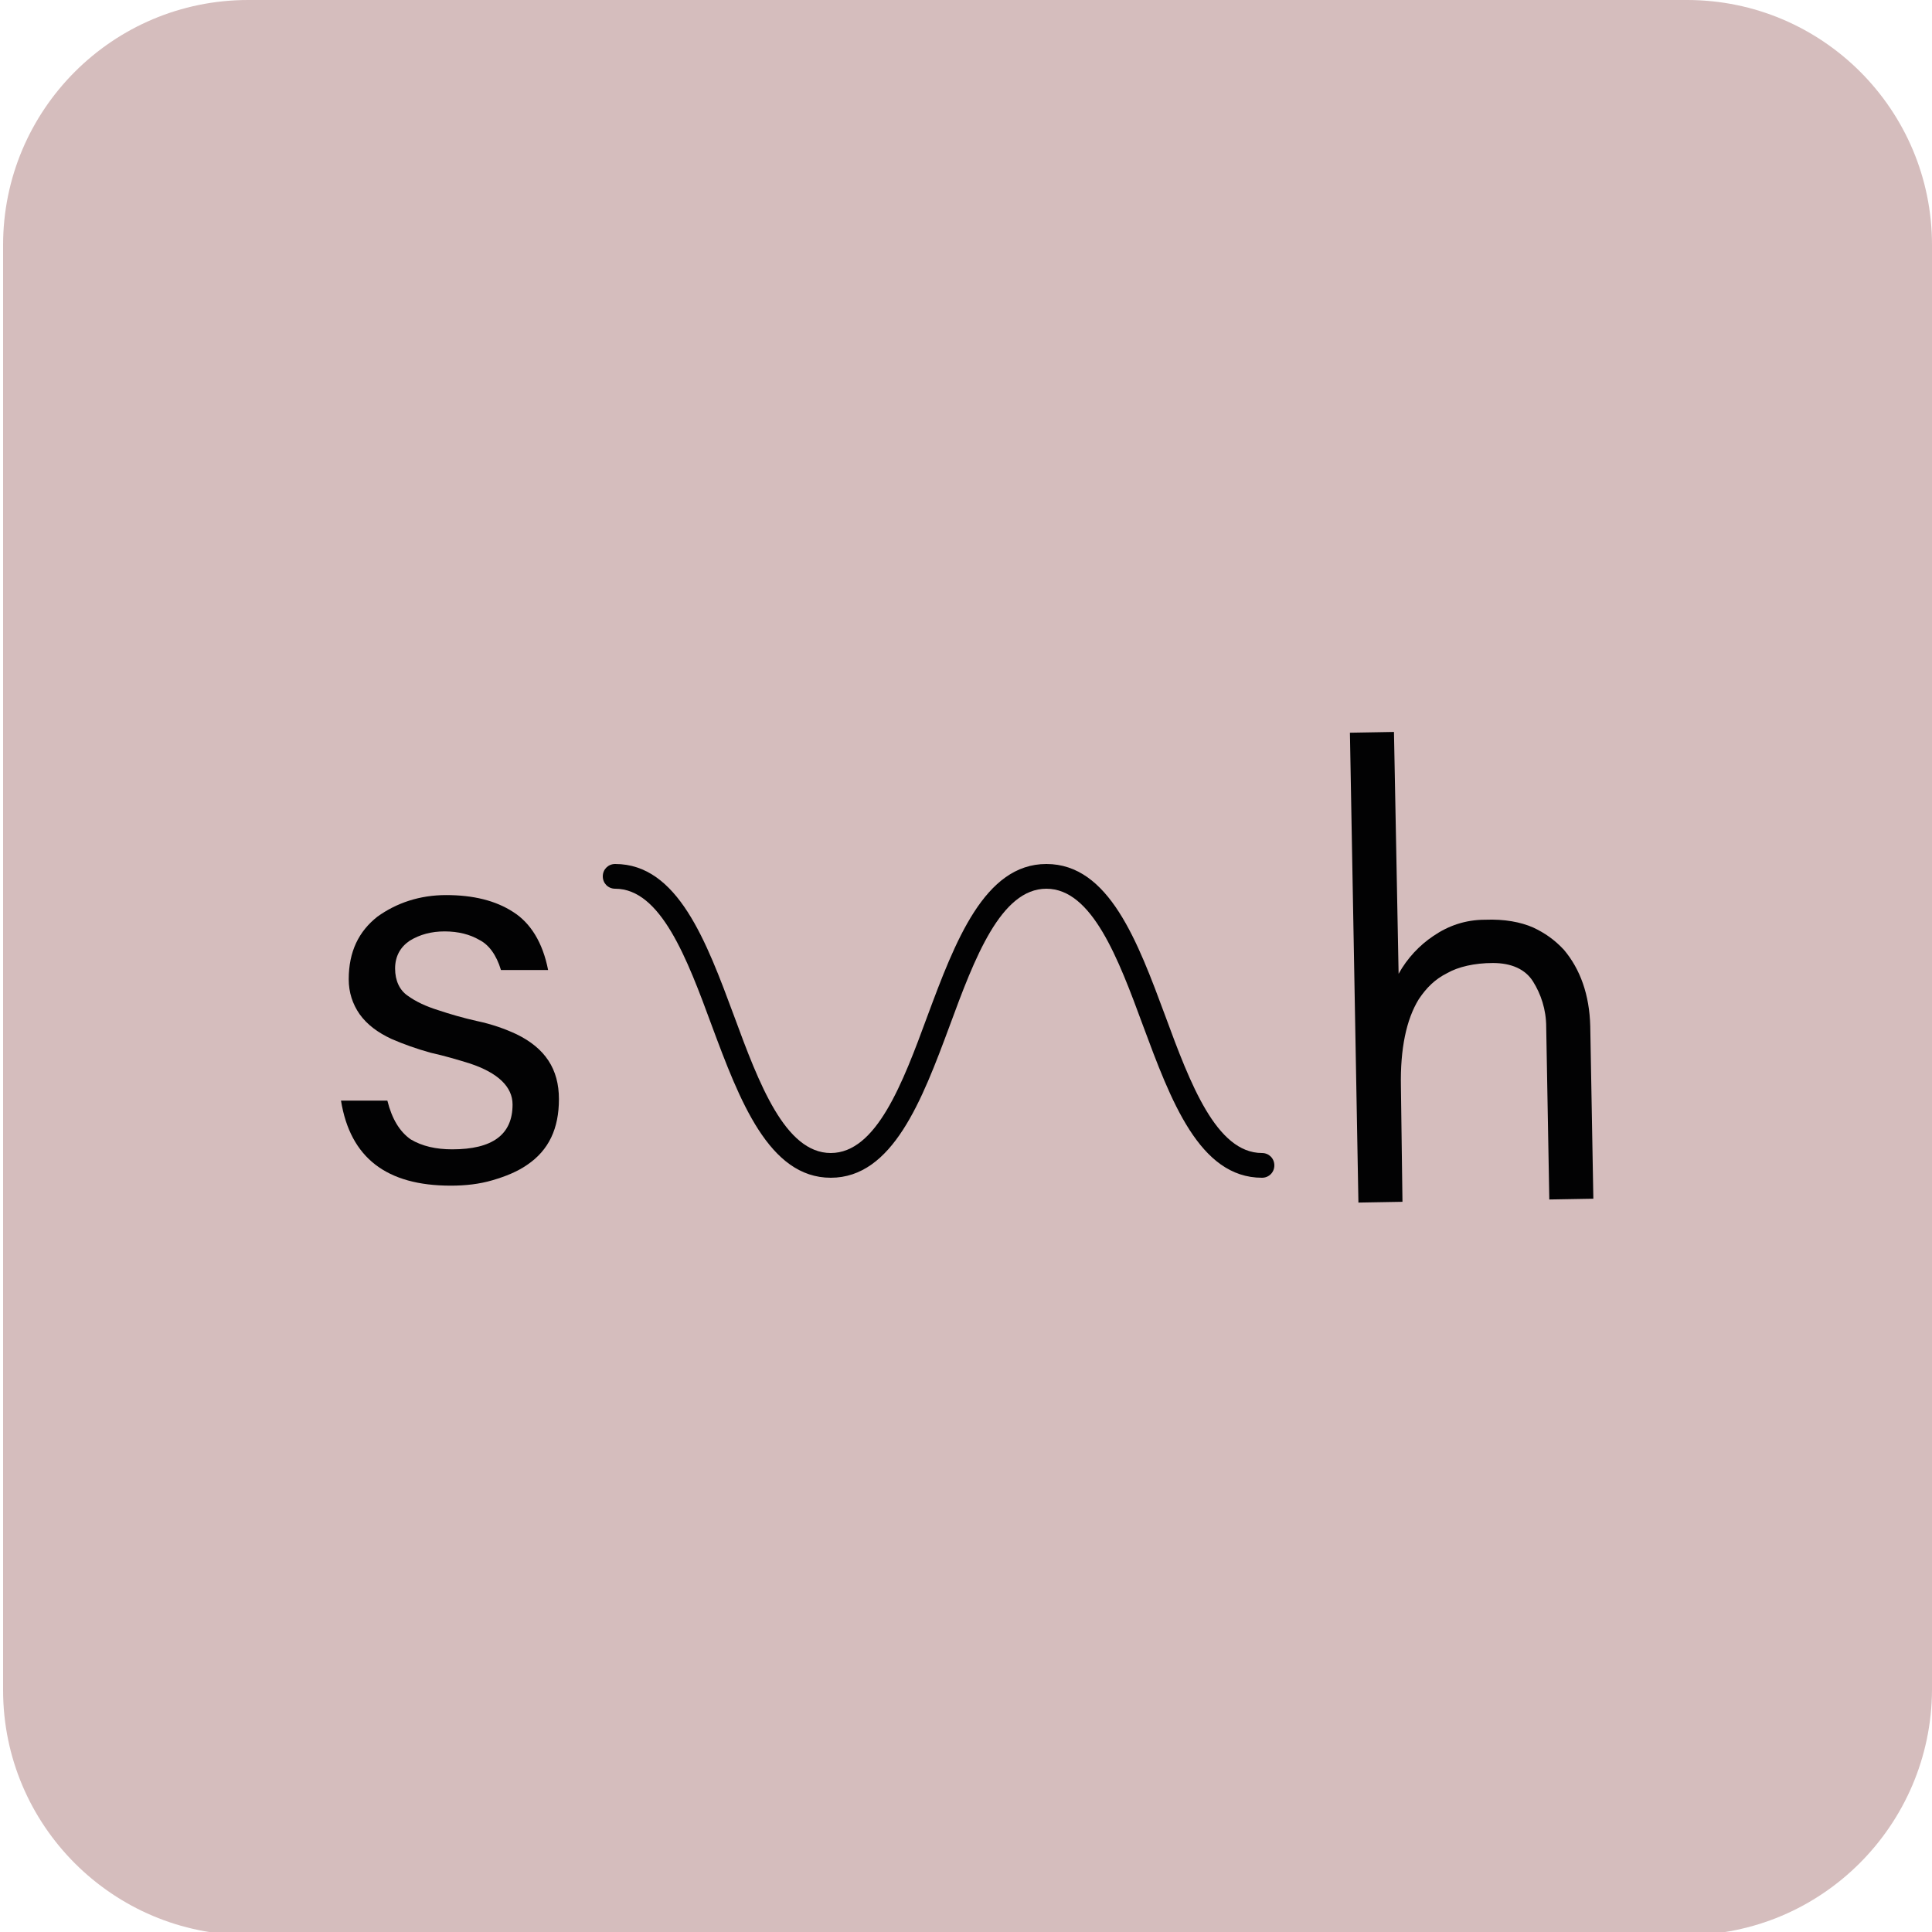 <?xml version="1.0" encoding="utf-8"?>
<!-- Generator: Adobe Illustrator 28.0.0, SVG Export Plug-In . SVG Version: 6.00 Build 0)  -->
<svg version="1.1" xmlns="http://www.w3.org/2000/svg" xmlns:xlink="http://www.w3.org/1999/xlink" x="0px" y="0px"
	 viewBox="0 0 250 250" style="enable-background:new 0 0 250 250;" xml:space="preserve">
<style type="text/css">
	.st0{fill:#D5BDBD;}
	.st1{fill:#020203;}
</style>
<g id="Layer_1">
	<path class="st0" d="M218.2,250.4H32.1c-17.5,0-31.7-14.2-31.7-31.7v-187c0-17.5,14.2-31.7,31.7-31.7h186.2
		c17.5,0,31.7,14.2,31.7,31.7v187C249.9,236.2,235.7,250.4,218.2,250.4z"/>
</g>
<g id="logo">
	<g>
		<g>
			<path class="st1" d="M163.3,152.4c-8.1,0-11.8-10-15.4-19.7c-3.2-8.7-6.6-17.7-12.5-17.7s-9.3,9-12.5,17.7
				c-3.6,9.7-7.4,19.7-15.4,19.7s-11.8-10-15.4-19.7c-3.2-8.7-6.6-17.7-12.5-17.7c-0.9,0-1.6-0.7-1.6-1.6c0-0.9,0.7-1.6,1.6-1.6
				c8.1,0,11.8,10,15.4,19.7c3.2,8.7,6.6,17.7,12.5,17.7s9.3-9,12.5-17.7c3.6-9.7,7.4-19.7,15.4-19.7c8.1,0,11.8,10,15.4,19.7
				c3.2,8.7,6.6,17.7,12.5,17.7c0.9,0,1.6,0.7,1.6,1.6C164.9,151.7,164.2,152.4,163.3,152.4"/>
		</g>
	</g>
	<g>
		<g transform="translate(229.925, 430.523)">
			<g>
				<path class="st1" d="M-176.8-283.1c-1.4-1-2.4-2.6-3-5h-6c1.2,7.4,5.9,11,14.2,11c1.9,0,3.7-0.2,5.4-0.7c1.7-0.5,3.2-1.1,4.5-2
					c2.8-1.9,4.1-4.7,4.1-8.5c0-3.9-1.8-6.6-5.5-8.4c-1.5-0.7-3.2-1.3-5.1-1.7c-1.8-0.4-3.5-0.9-5-1.4c-1.6-0.5-2.9-1.1-4-1.9
					c-1-0.7-1.6-1.9-1.6-3.5s0.7-2.8,1.9-3.6c1.3-0.8,2.8-1.2,4.5-1.2c1.8,0,3.3,0.4,4.5,1.1c1.2,0.6,2.2,1.9,2.8,3.9h6.1
					c-0.7-3.6-2.3-6.1-4.5-7.5c-2.3-1.5-5.2-2.2-8.7-2.2c-3.4,0-6.4,1-8.9,2.8c-2.4,1.9-3.7,4.5-3.7,8.1c0,1.7,0.5,3.2,1.4,4.5
					c1,1.4,2.4,2.4,4.1,3.2c1.6,0.7,3.3,1.3,5.1,1.8c1.8,0.4,3.5,0.9,5.1,1.4c3.6,1.2,5.5,3,5.5,5.3c0,3.9-2.6,5.8-7.8,5.8
					C-173.5-281.8-175.3-282.2-176.8-283.1z"/>
			</g>
		</g>
	</g>
	<g>
		<g transform="translate(367.279, 432.613)">
			<g>
				<path class="st1" d="M-185.8-277.1L-186-292c-0.1-4.9,0.7-8.7,2.3-11.3c1-1.5,2.1-2.6,3.7-3.4c1.4-0.8,3.5-1.3,5.9-1.3
					c2.4,0,4.2,0.8,5.2,2.4s1.7,3.6,1.7,5.9l0.4,22.3l5.7-0.1l-0.4-22.3c-0.1-4.1-1.3-7.4-3.4-9.9c-1.2-1.3-2.5-2.2-4-2.9
					c-1.6-0.7-3.7-1.1-6.2-1c-2.6,0-4.8,0.8-6.7,2.1c-1.8,1.2-3.4,2.9-4.5,4.9l-0.6-31.3l-5.7,0.1l1.1,60.8L-185.8-277.1z"/>
			</g>
		</g>
	</g>
</g>
</svg>
